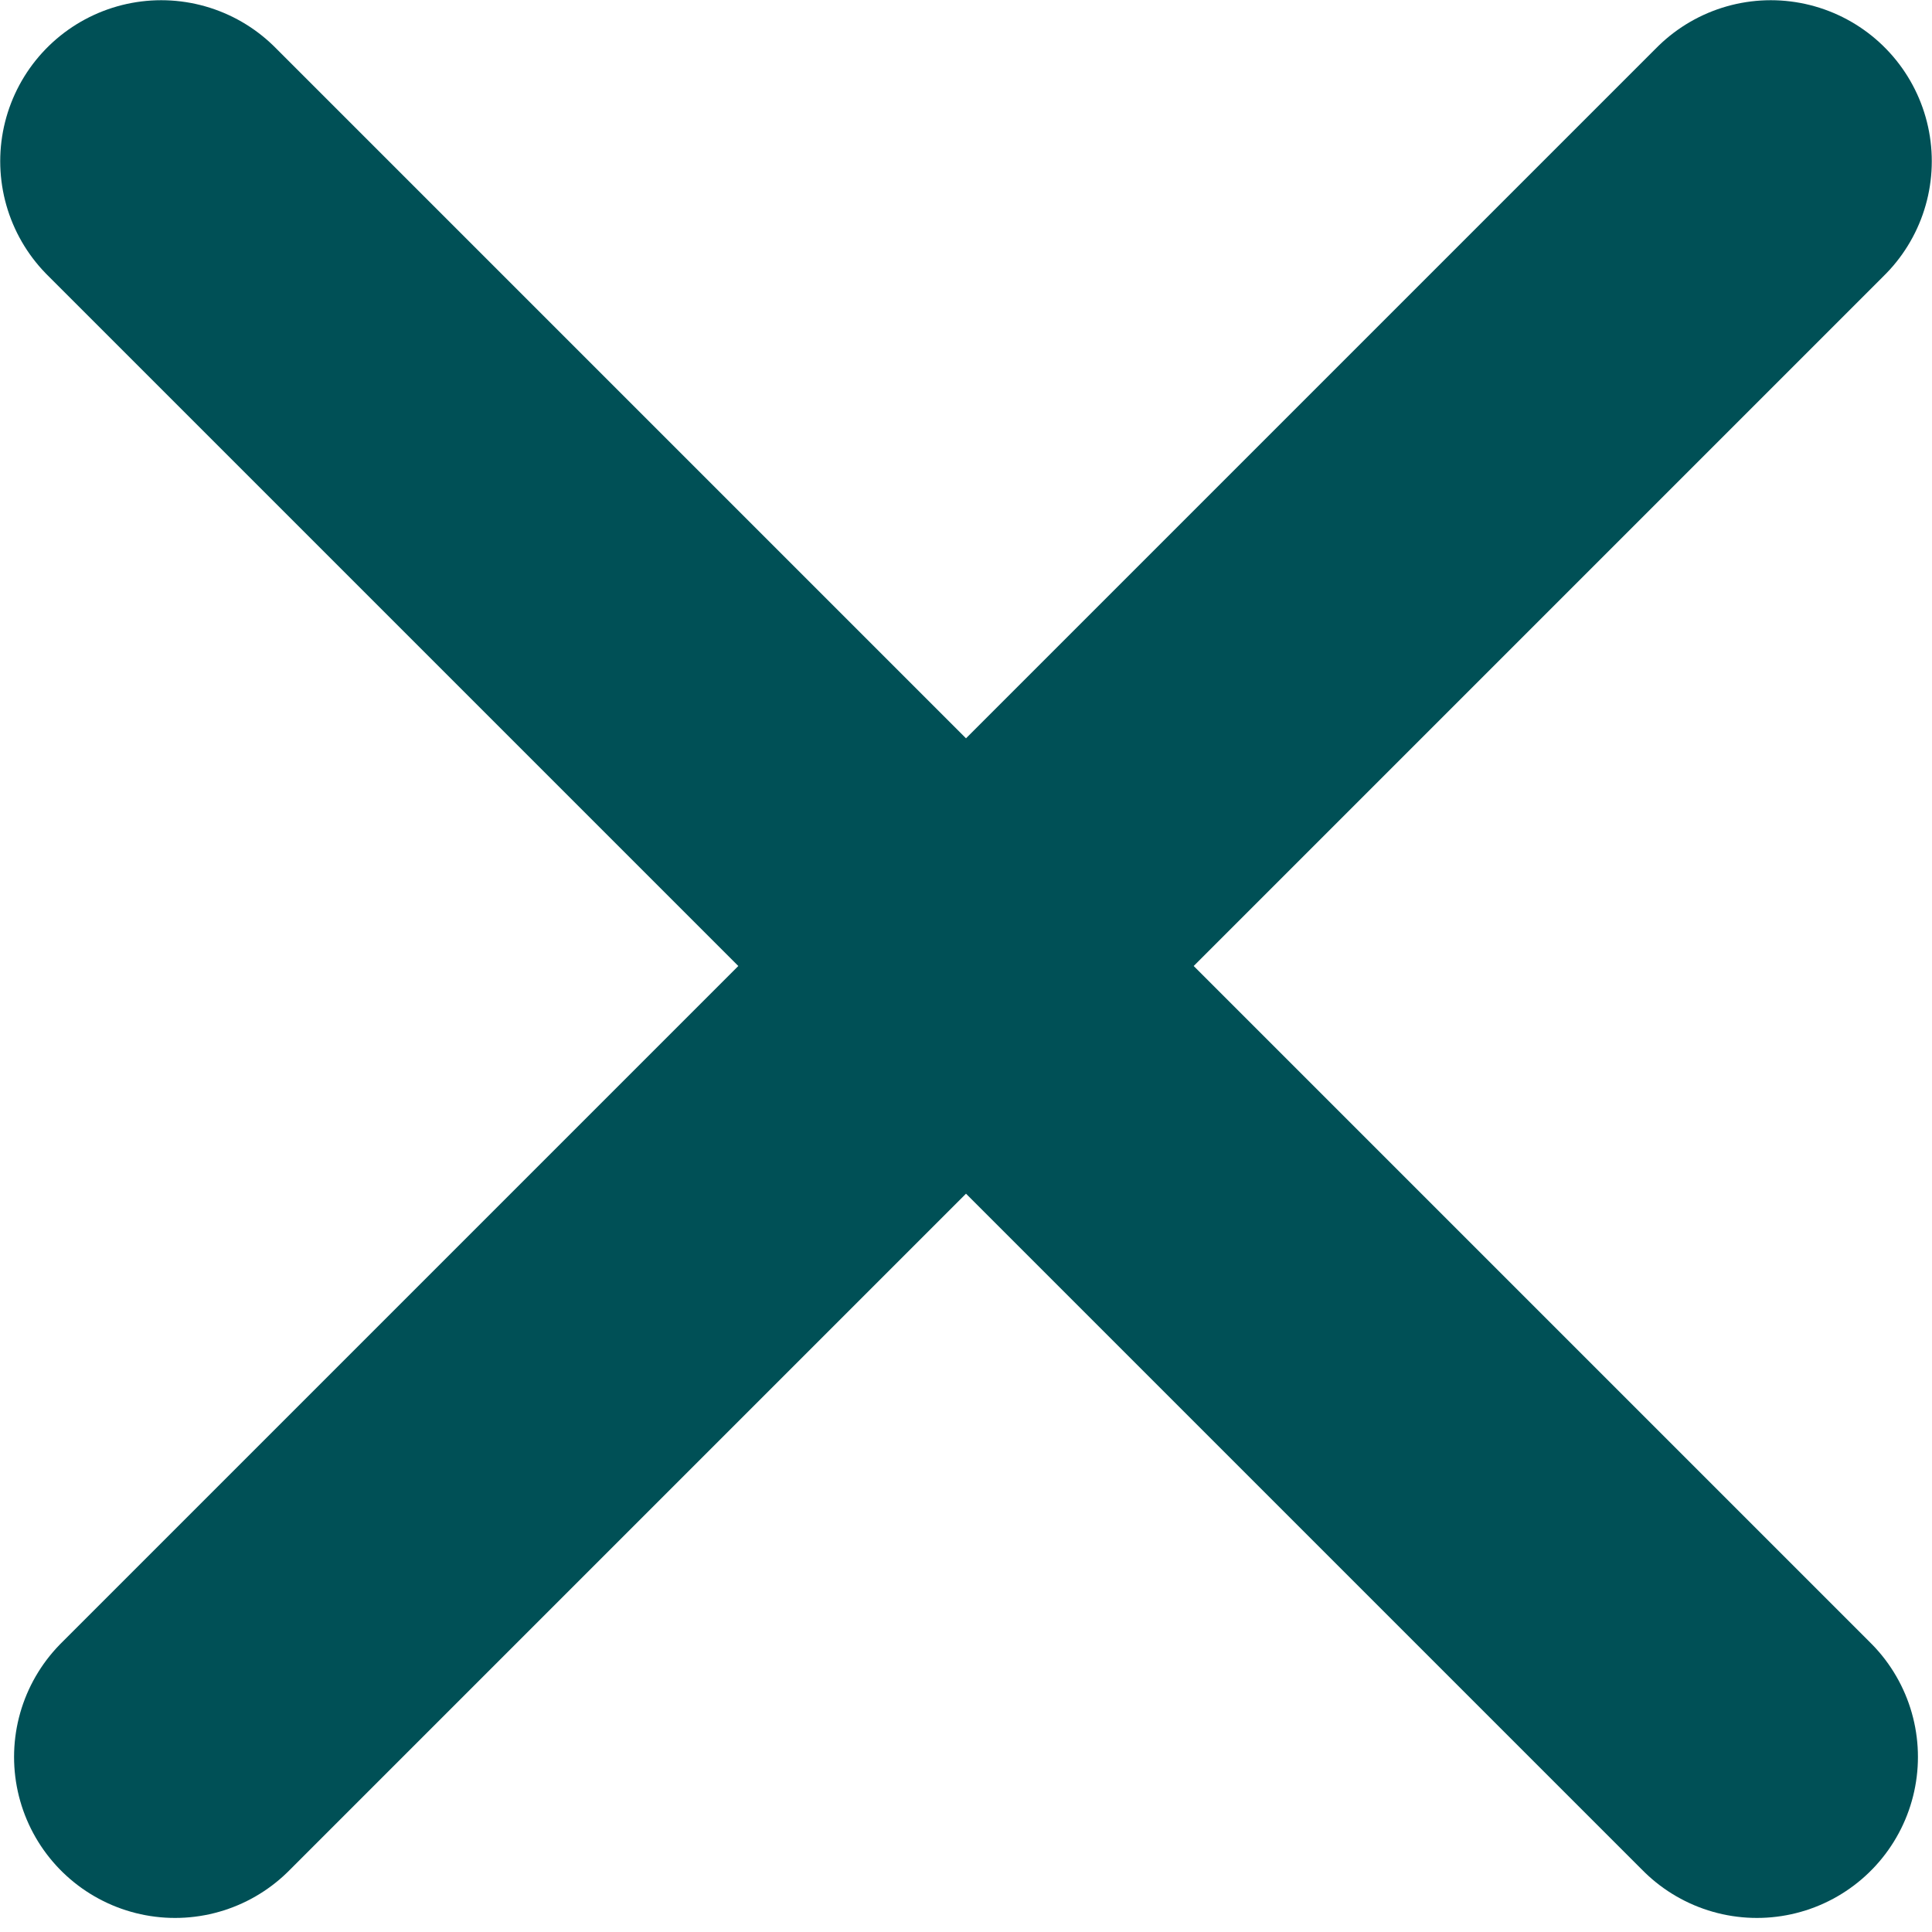 <svg width="18" height="18" viewBox="0 0 18 18" fill="none" xmlns="http://www.w3.org/2000/svg">
    <path stroke="#005056" stroke-width="3" stroke-linecap="round" d="M1.631 16.369 16.498 1.502M1.502 1.502l14.867 14.867"/>
</svg>
